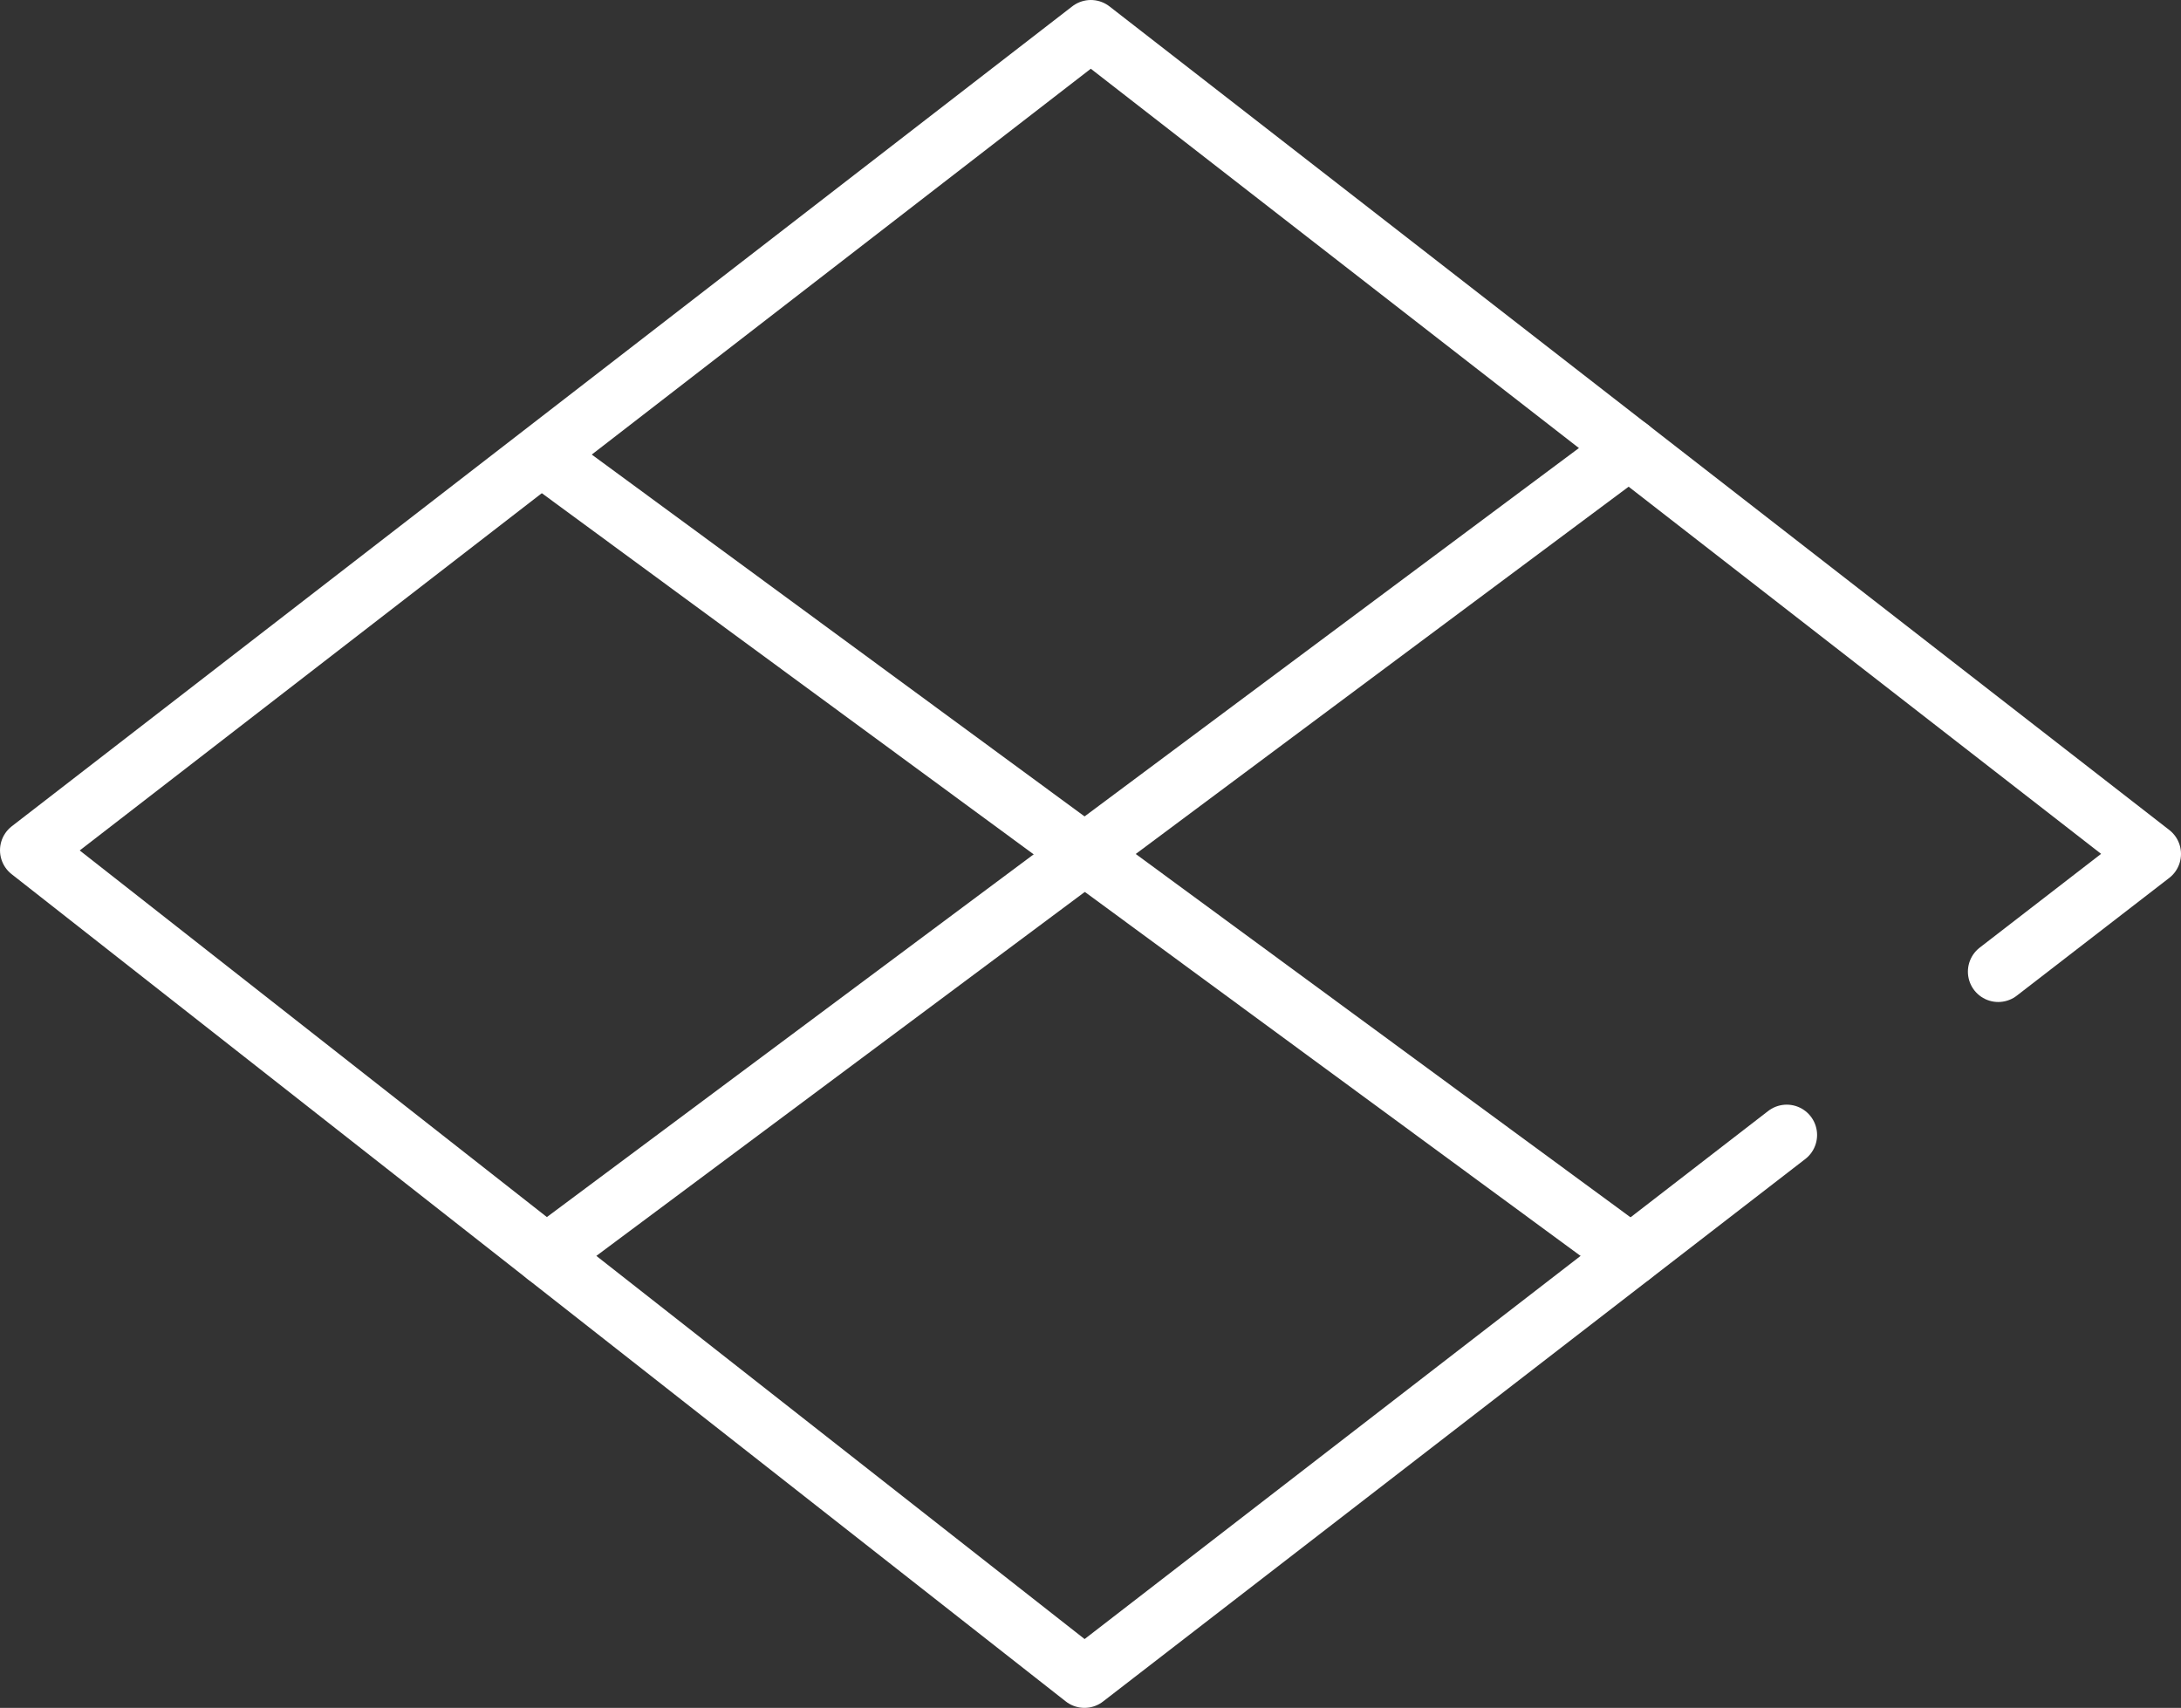 <?xml version="1.0" encoding="UTF-8"?>
<svg id="_レイヤー_2" data-name="レイヤー_2" xmlns="http://www.w3.org/2000/svg" viewBox="0 0 95.59 74.86">
  <rect x="0" y="0" width="95.59" height="74.86" fill="#333333" stroke="none"/>
  <defs>
    <style>
      .cls-1 {
        fill: none;
        stroke: #fff;
        stroke-linecap: round;
        stroke-linejoin: round;
        stroke-width: 2.66px;
      }
    </style>
  </defs>
  <g id="_デザイン" data-name="デザイン">
    <g>
      <polyline class="cls-1" points="87.58 42.59 94.26 37.43 47.81 1.33 1.33 37.27 47.53 73.53 78.31 49.75"/>
      <line class="cls-1" x1="24.2" y1="20.3" x2="71.48" y2="55.02"/>
      <line class="cls-1" x1="71.4" y1="19.66" x2="23.95" y2="55.02"/>
    </g>
  </g>
</svg>